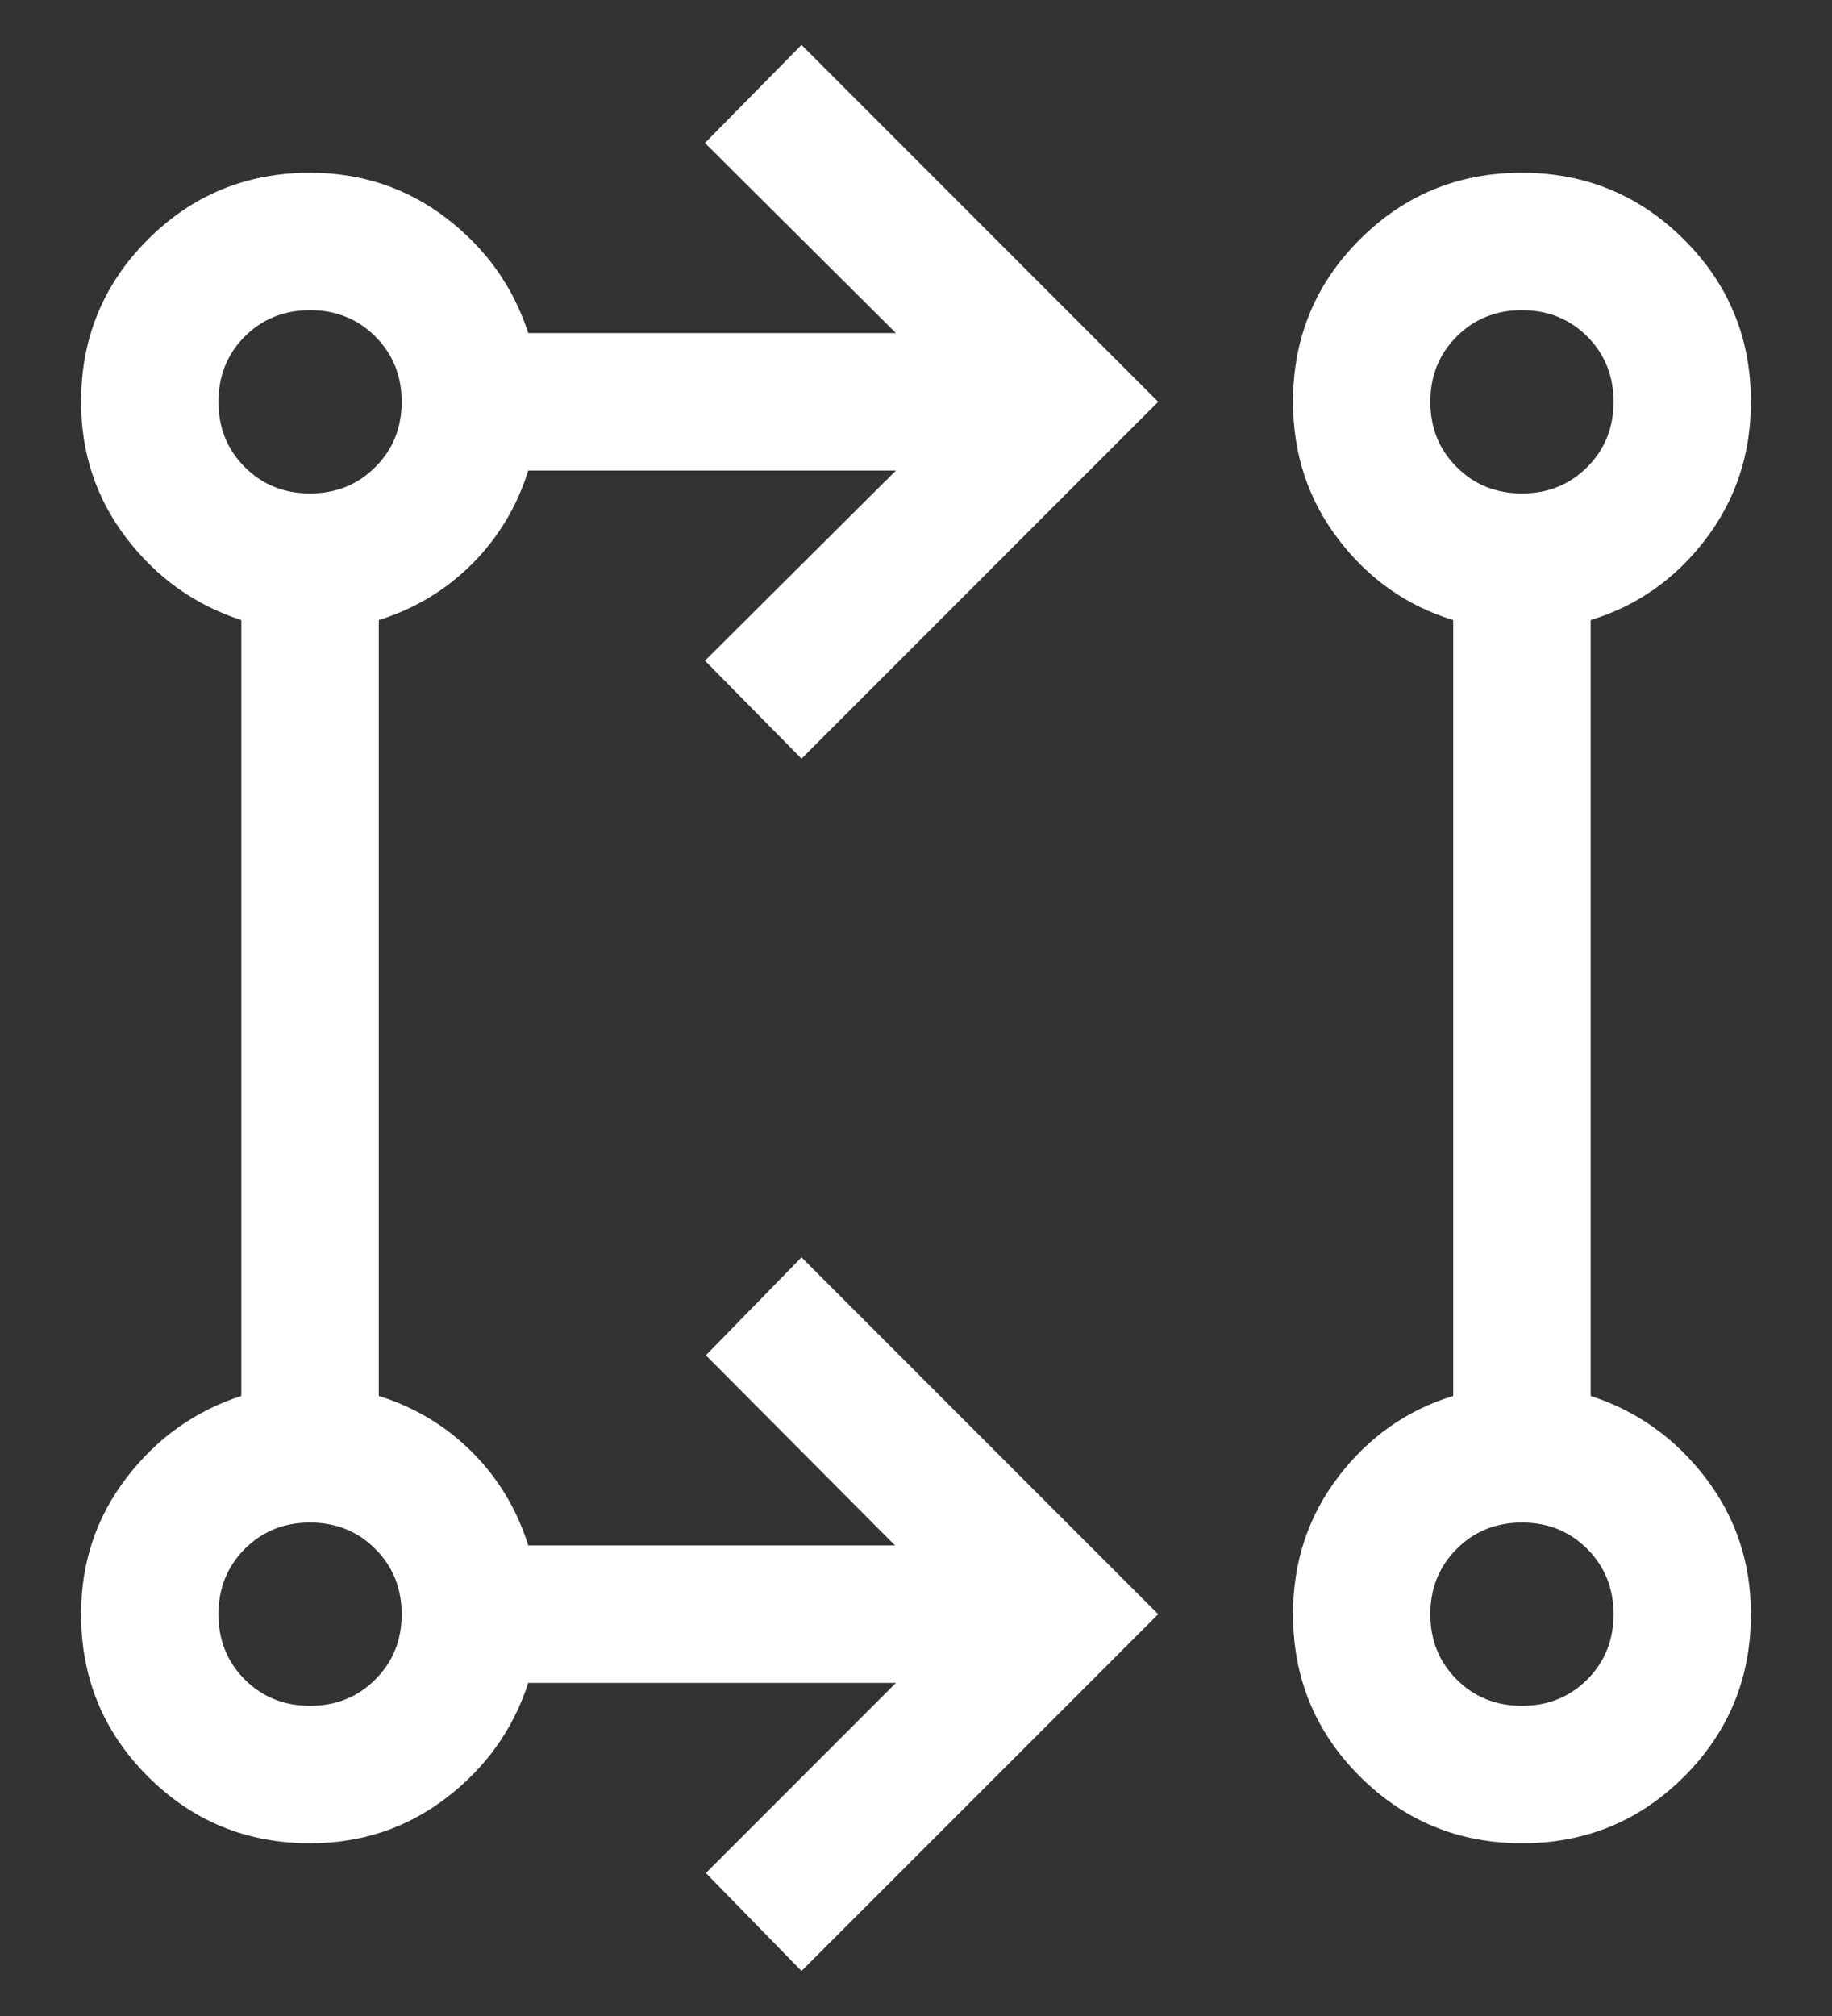 <svg width="20" height="22" viewBox="0 0 20 22" fill="none" xmlns="http://www.w3.org/2000/svg">
<rect x="0" y="0" width="20" height="22" fill="#333333" stroke="none"/>
<path d="M8.75 21.509L7.706 20.44L9.781 18.365H5.767C5.602 18.872 5.304 19.29 4.872 19.62C4.441 19.95 3.945 20.115 3.385 20.115C2.69 20.115 2.1 19.872 1.614 19.386C1.128 18.9 0.885 18.31 0.885 17.615C0.885 17.055 1.05 16.559 1.38 16.128C1.71 15.696 2.128 15.398 2.635 15.233V6.767C2.128 6.602 1.71 6.304 1.38 5.872C1.05 5.441 0.885 4.945 0.885 4.385C0.885 3.69 1.128 3.1 1.614 2.614C2.1 2.128 2.69 1.885 3.385 1.885C3.945 1.885 4.441 2.05 4.872 2.38C5.304 2.71 5.602 3.128 5.767 3.635H9.781L7.696 1.56L8.75 0.49L12.644 4.385L8.75 8.279L7.696 7.21L9.781 5.135H5.767C5.643 5.53 5.438 5.869 5.154 6.154C4.869 6.438 4.53 6.643 4.135 6.767V15.233C4.53 15.357 4.869 15.562 5.154 15.846C5.438 16.131 5.643 16.47 5.767 16.865H9.771L7.706 14.79L8.75 13.721L12.644 17.615L8.75 21.509ZM16.617 20.115C15.924 20.115 15.333 19.872 14.846 19.386C14.359 18.9 14.116 18.31 14.116 17.615C14.116 17.048 14.28 16.548 14.611 16.115C14.941 15.682 15.359 15.388 15.865 15.233V6.767C15.359 6.612 14.941 6.318 14.611 5.885C14.28 5.452 14.116 4.952 14.116 4.385C14.116 3.69 14.358 3.1 14.844 2.614C15.33 2.128 15.919 1.885 16.613 1.885C17.307 1.885 17.897 2.128 18.384 2.614C18.872 3.1 19.115 3.69 19.115 4.385C19.115 4.952 18.95 5.452 18.62 5.885C18.29 6.318 17.872 6.612 17.365 6.767V15.233C17.872 15.398 18.29 15.696 18.62 16.128C18.95 16.559 19.115 17.055 19.115 17.615C19.115 18.31 18.872 18.9 18.387 19.386C17.901 19.872 17.311 20.115 16.617 20.115ZM3.385 18.615C3.668 18.615 3.906 18.519 4.097 18.328C4.289 18.136 4.385 17.899 4.385 17.615C4.385 17.332 4.289 17.094 4.097 16.903C3.906 16.711 3.668 16.615 3.385 16.615C3.101 16.615 2.864 16.711 2.672 16.903C2.481 17.094 2.385 17.332 2.385 17.615C2.385 17.899 2.481 18.136 2.672 18.328C2.864 18.519 3.101 18.615 3.385 18.615ZM16.615 18.615C16.899 18.615 17.136 18.519 17.328 18.328C17.519 18.136 17.615 17.899 17.615 17.615C17.615 17.332 17.519 17.094 17.328 16.903C17.136 16.711 16.899 16.615 16.615 16.615C16.332 16.615 16.094 16.711 15.903 16.903C15.711 17.094 15.615 17.332 15.615 17.615C15.615 17.899 15.711 18.136 15.903 18.328C16.094 18.519 16.332 18.615 16.615 18.615ZM3.385 5.385C3.668 5.385 3.906 5.289 4.097 5.097C4.289 4.906 4.385 4.668 4.385 4.385C4.385 4.101 4.289 3.864 4.097 3.672C3.906 3.481 3.668 3.385 3.385 3.385C3.101 3.385 2.864 3.481 2.672 3.672C2.481 3.864 2.385 4.101 2.385 4.385C2.385 4.668 2.481 4.906 2.672 5.097C2.864 5.289 3.101 5.385 3.385 5.385ZM16.615 5.385C16.899 5.385 17.136 5.289 17.328 5.097C17.519 4.906 17.615 4.668 17.615 4.385C17.615 4.101 17.519 3.864 17.328 3.672C17.136 3.481 16.899 3.385 16.615 3.385C16.332 3.385 16.094 3.481 15.903 3.672C15.711 3.864 15.615 4.101 15.615 4.385C15.615 4.668 15.711 4.906 15.903 5.097C16.094 5.289 16.332 5.385 16.615 5.385Z" fill="white"/>
</svg>
